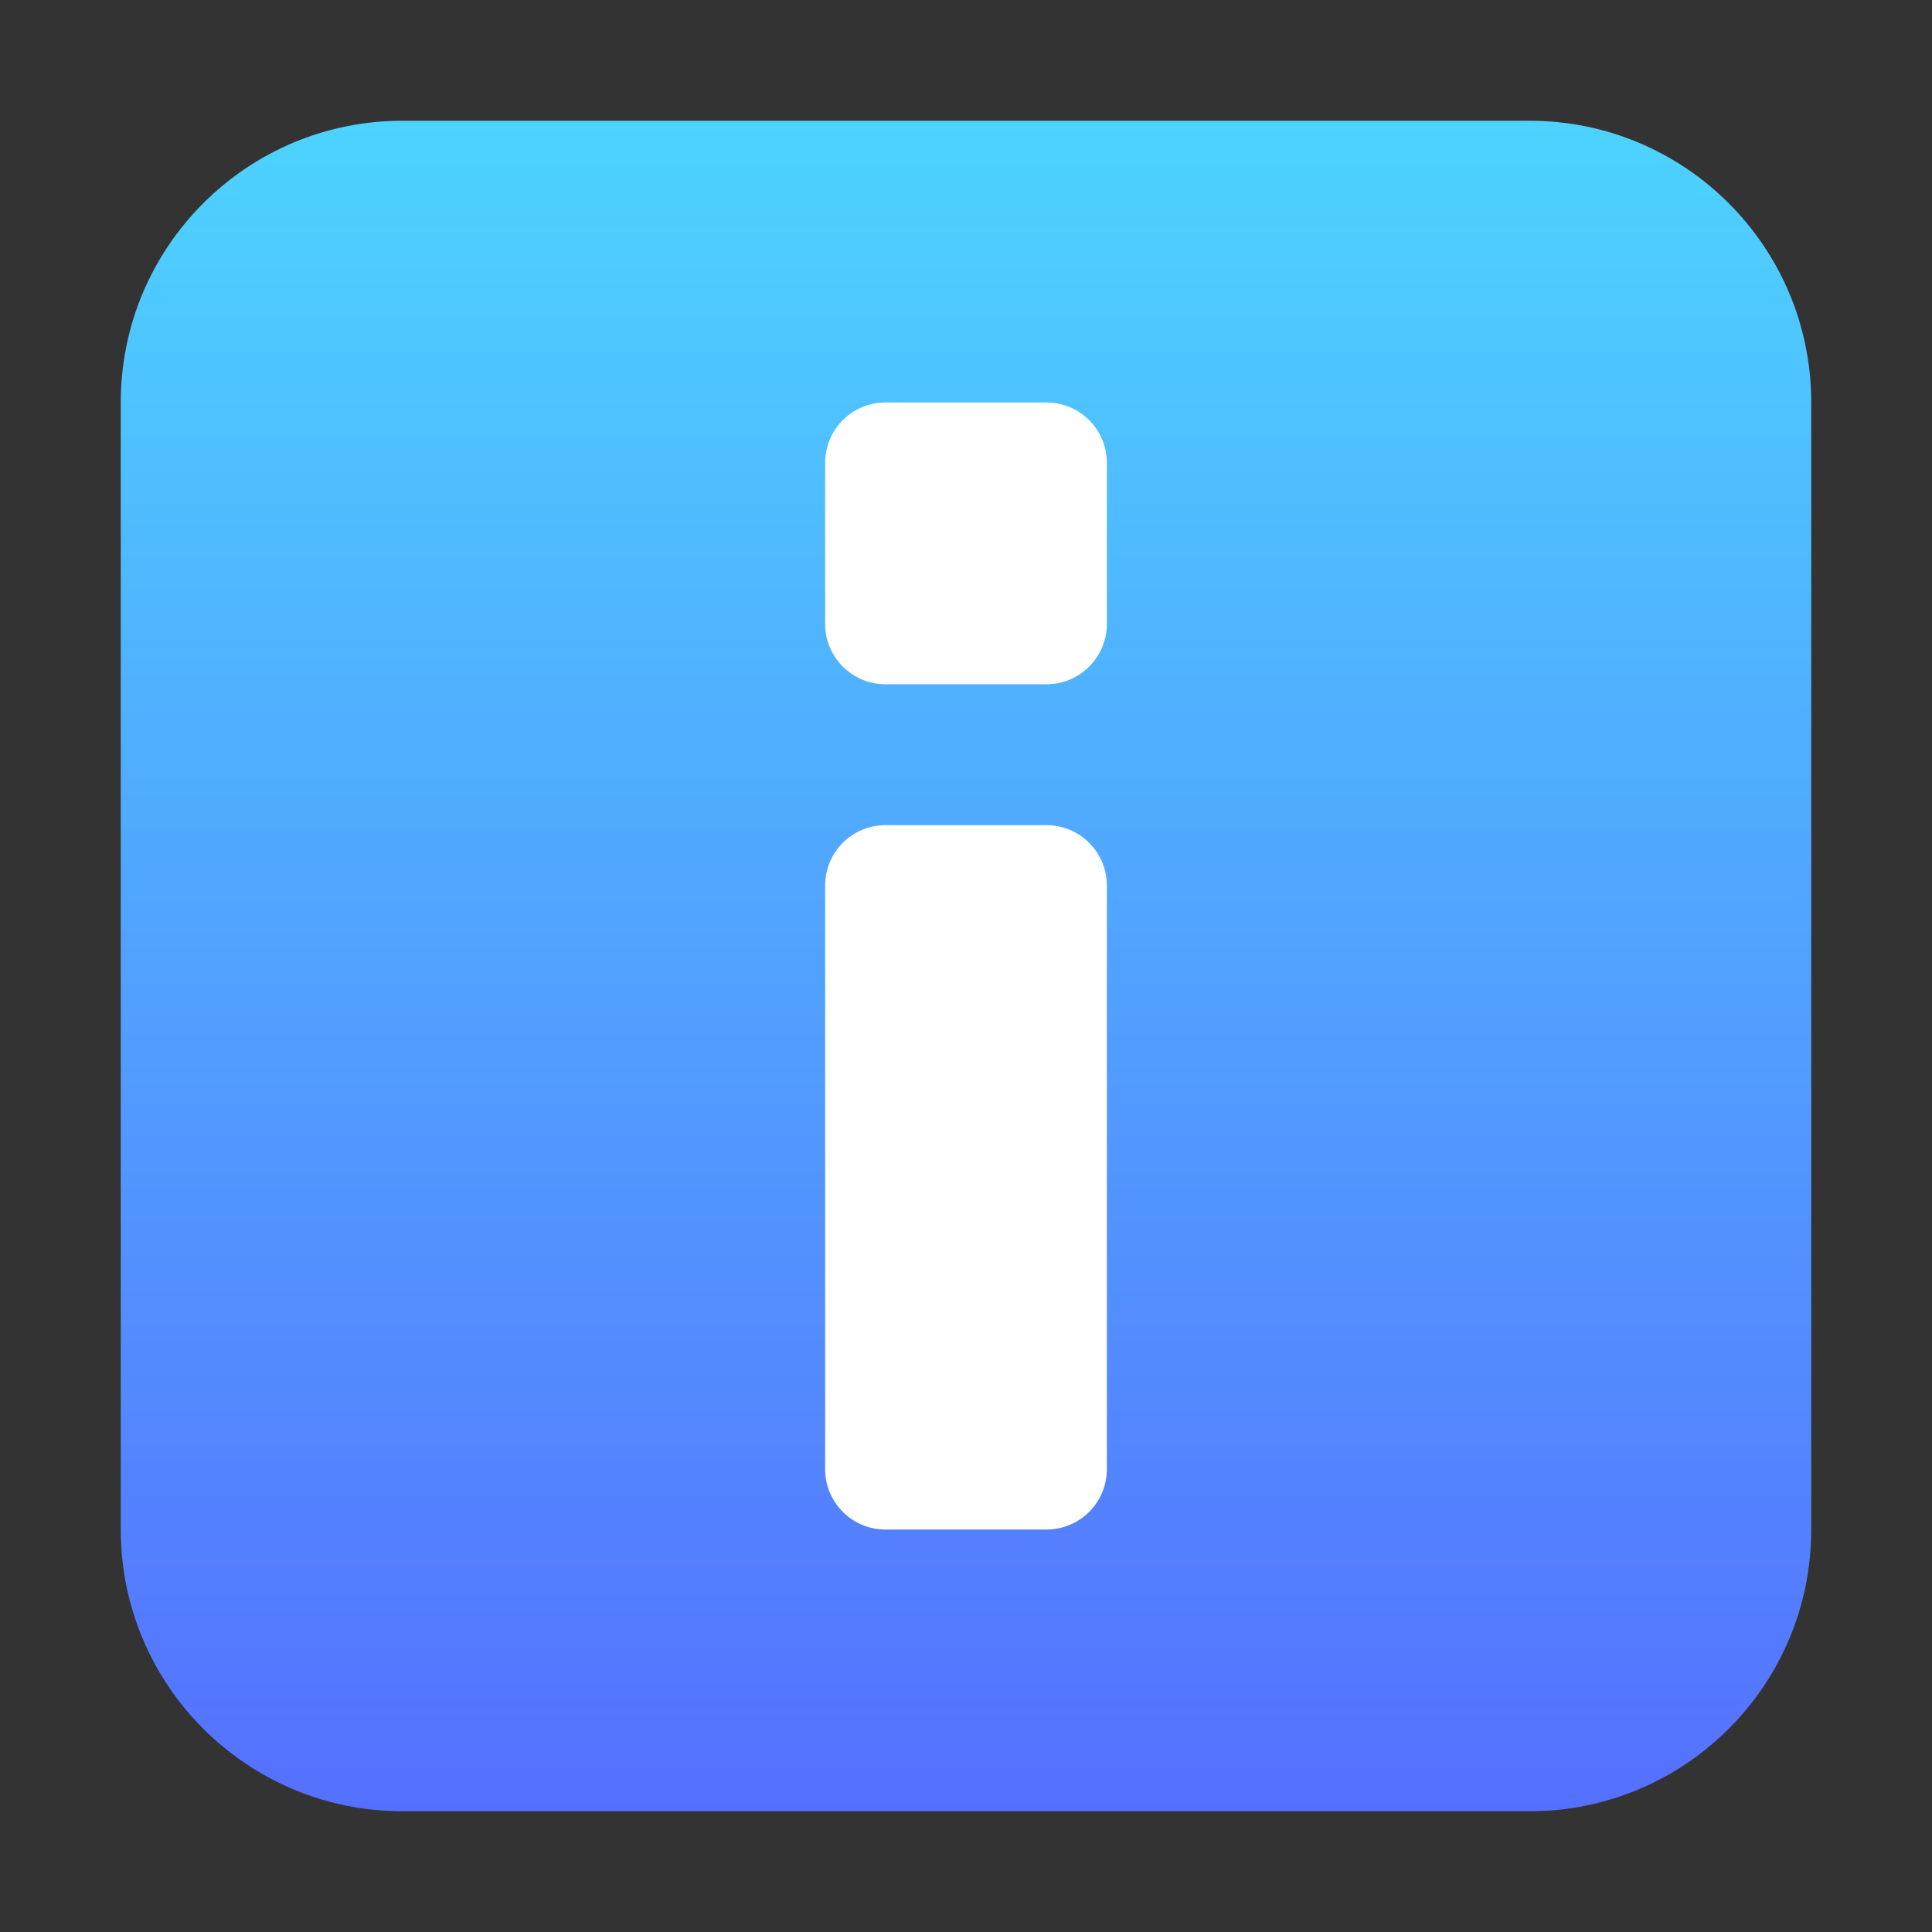 <svg width="22" height="22" viewBox="0 0 22 22" fill="none" xmlns="http://www.w3.org/2000/svg">
<rect x="0" y="0" width="22" height="22" fill="#333333" stroke="none"/>
<path d="M17.417 1.375H4.583C2.811 1.375 1.375 2.811 1.375 4.583V17.417C1.375 19.189 2.811 20.625 4.583 20.625H17.417C19.189 20.625 20.625 19.189 20.625 17.417V4.583C20.625 2.811 19.189 1.375 17.417 1.375Z" fill="url(#paint0_linear_451_2590)"/>
<path d="M10.083 4.583C9.703 4.583 9.396 4.891 9.396 5.271V7.104C9.396 7.484 9.703 7.792 10.083 7.792H11.916C12.296 7.792 12.604 7.484 12.604 7.104V5.271C12.604 4.891 12.296 4.583 11.916 4.583H10.083ZM10.083 9.396C9.703 9.396 9.396 9.704 9.396 10.084V16.729C9.396 17.109 9.703 17.417 10.083 17.417H11.916C12.296 17.417 12.604 17.109 12.604 16.729V10.084C12.604 9.704 12.296 9.396 11.916 9.396H10.083Z" fill="white"/>
<defs>
<linearGradient id="paint0_linear_451_2590" x1="11" y1="20.625" x2="11" y2="1.375" gradientUnits="userSpaceOnUse">
<stop stop-color="#5570FF"/>
<stop offset="1" stop-color="#4DD3FF"/>
</linearGradient>
</defs>
</svg>
